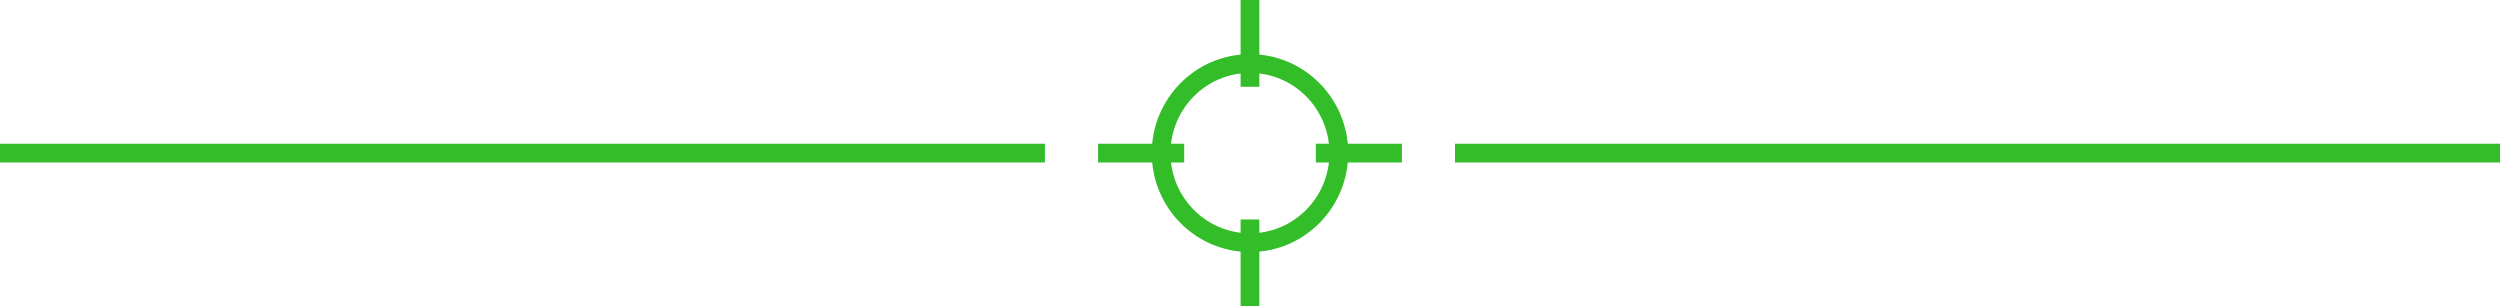 <svg xmlns="http://www.w3.org/2000/svg" width="400" height="49" viewBox="0 0 400 49" fill="none"><g clip-path="url(#clip0_8_40)"><path d="M199.996 38.828C207.848 38.828 214.213 32.412 214.213 24.496C214.213 16.581 207.848 10.165 199.996 10.165C192.145 10.165 185.78 16.581 185.78 24.496C185.78 32.412 192.145 38.828 199.996 38.828Z" stroke="#32BD29" stroke-width="3" stroke-miterlimit="10"></path><path d="M199.996 13.883V0" stroke="#32BD29" stroke-width="3" stroke-miterlimit="10"></path><path d="M189.469 24.496H175.698" stroke="#32BD29" stroke-width="3" stroke-miterlimit="10"></path><path d="M199.996 35.117V49" stroke="#32BD29" stroke-width="3" stroke-miterlimit="10"></path><path d="M210.531 24.496H224.302" stroke="#32BD29" stroke-width="3" stroke-miterlimit="10"></path><path d="M232.803 24.496H400" stroke="#32BD29" stroke-width="3" stroke-miterlimit="10"></path><path d="M167.19 24.496H0" stroke="#32BD29" stroke-width="3" stroke-miterlimit="10"></path></g><defs><clipPath id="clip0_8_40"><rect width="400" height="49" fill="white"></rect></clipPath></defs></svg>